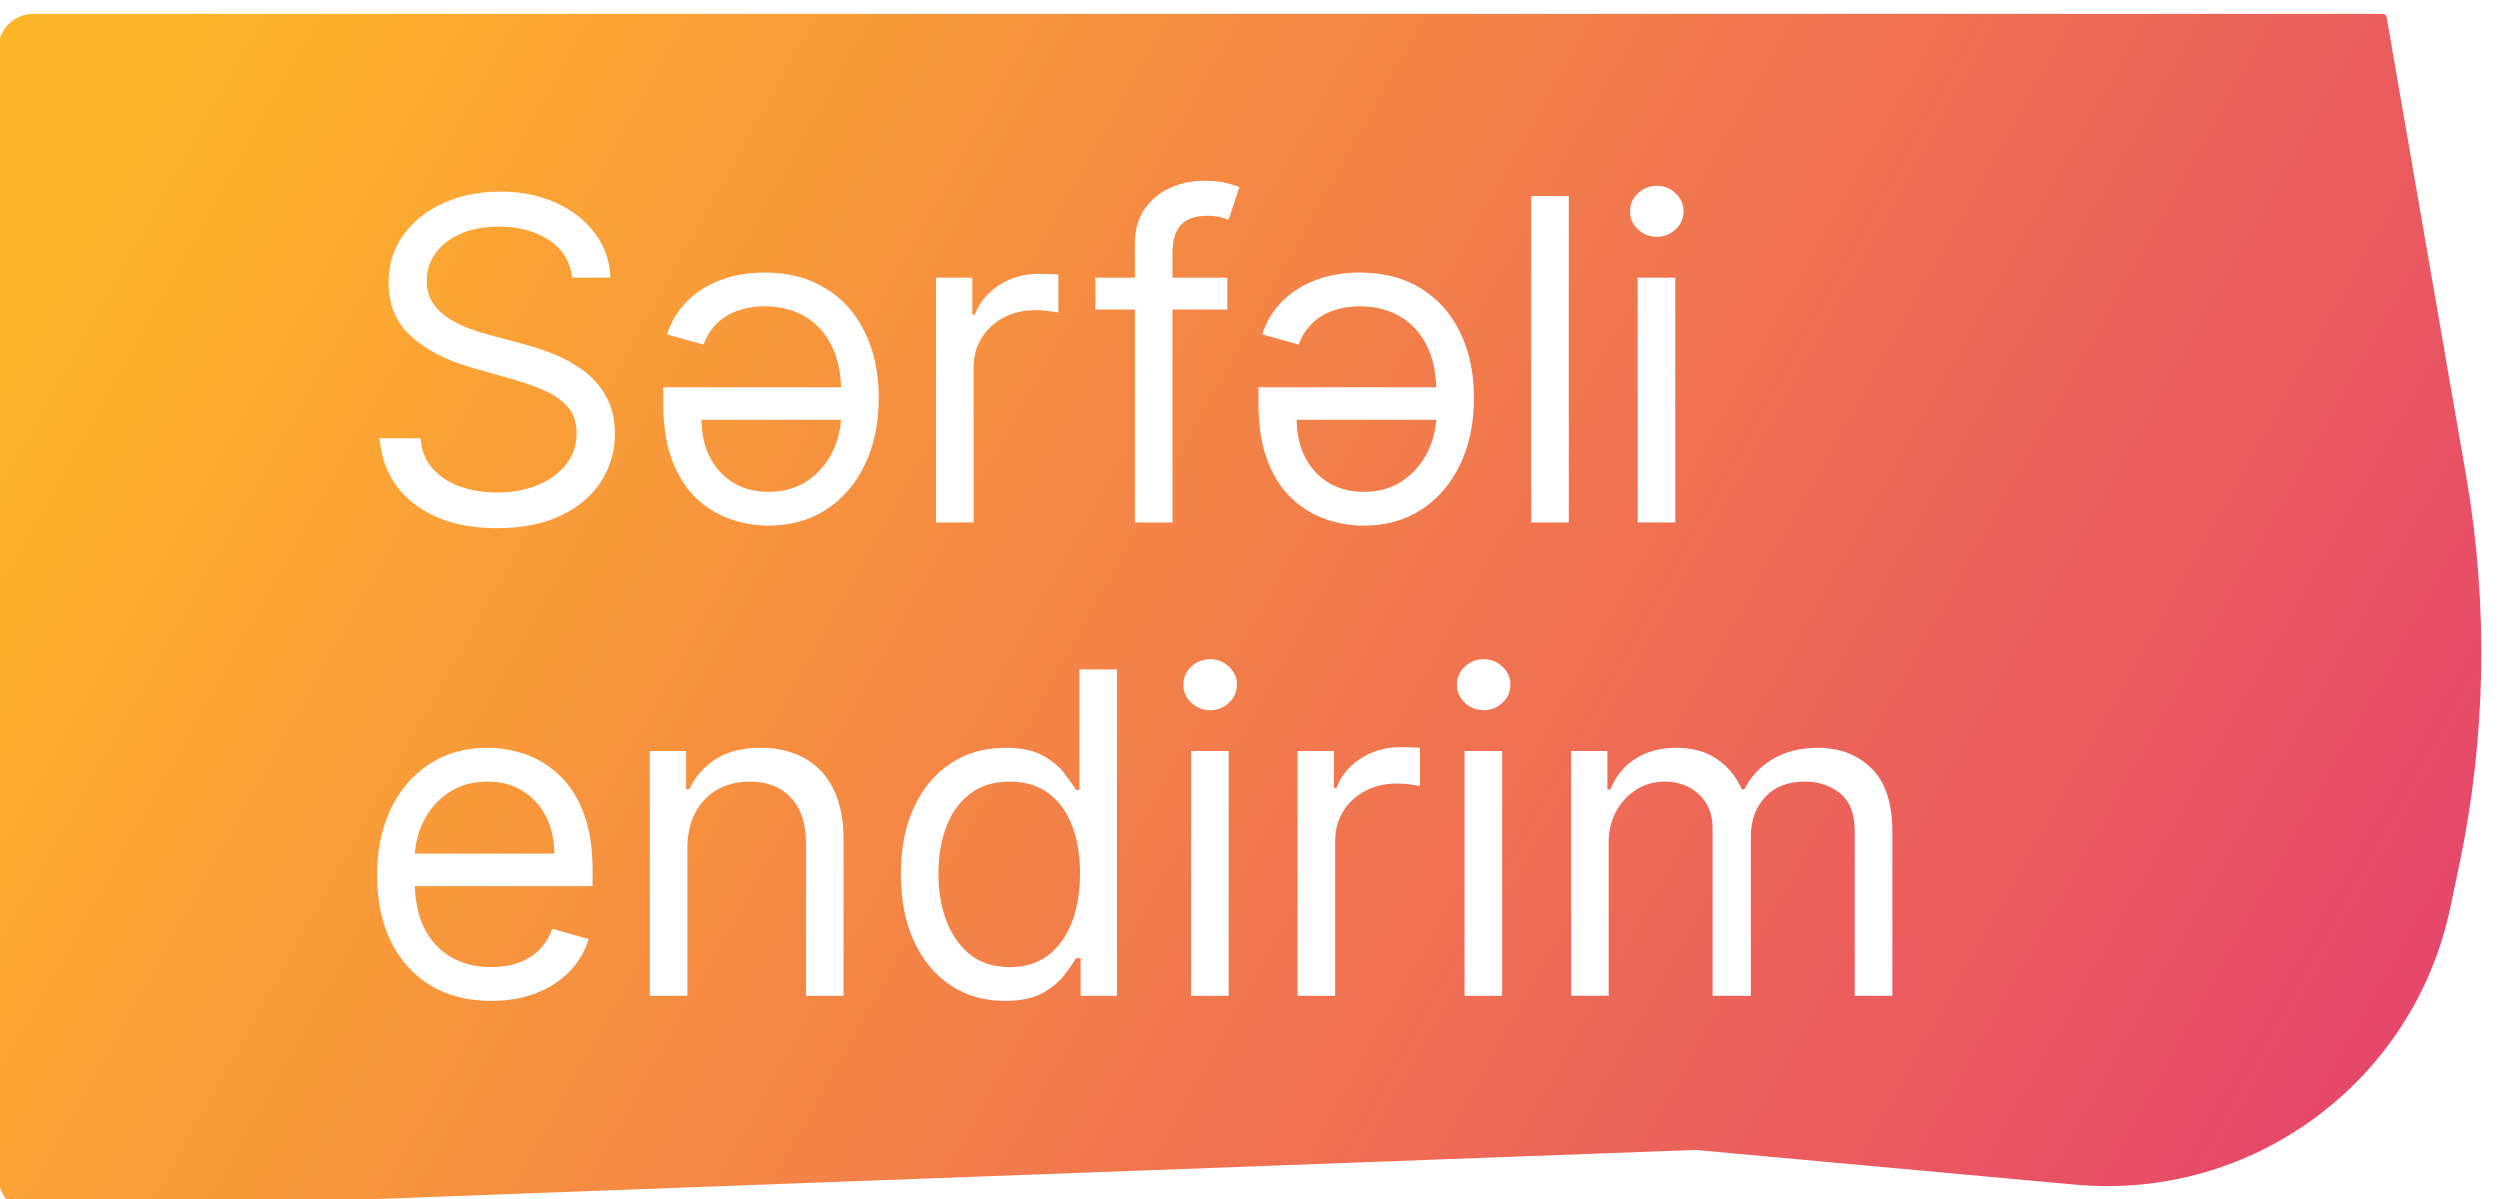 <svg width="713" height="342" viewBox="0 0 713 342" fill="none" xmlns="http://www.w3.org/2000/svg">
<g clip-path="url(#clip0_862_57)">
<g filter="url(#filter0_d_862_57)">
<path d="M-0.5 9.959C-0.5 4.437 3.977 -0.041 9.5 -0.041H679.658C680.145 -0.041 680.561 0.309 680.644 0.789L703.338 131.715C709.721 168.543 709.048 206.247 701.354 242.823L698.822 254.861C688.376 304.517 642.396 338.478 591.864 333.861L483.5 323.959L9.872 341.574C4.207 341.784 -0.5 337.249 -0.5 331.581V9.959Z" fill="url(#paint0_linear_862_57)"/>
</g>
<g filter="url(#filter1_d_862_57)">
<path d="M163.182 75.182C162.636 70.576 160.424 67 156.545 64.454C152.667 61.909 147.909 60.636 142.273 60.636C138.152 60.636 134.545 61.303 131.455 62.636C128.394 63.97 126 65.803 124.273 68.136C122.576 70.47 121.727 73.121 121.727 76.091C121.727 78.576 122.318 80.712 123.5 82.5C124.712 84.258 126.258 85.727 128.136 86.909C130.015 88.061 131.985 89.015 134.045 89.773C136.106 90.5 138 91.091 139.727 91.546L149.182 94.091C151.606 94.727 154.303 95.606 157.273 96.727C160.273 97.849 163.136 99.379 165.864 101.318C168.621 103.227 170.894 105.682 172.682 108.682C174.47 111.682 175.364 115.364 175.364 119.727C175.364 124.758 174.045 129.303 171.409 133.364C168.803 137.424 164.985 140.652 159.955 143.045C154.955 145.439 148.879 146.636 141.727 146.636C135.061 146.636 129.288 145.561 124.409 143.409C119.561 141.258 115.742 138.258 112.955 134.409C110.197 130.561 108.636 126.091 108.273 121H119.909C120.212 124.515 121.394 127.424 123.455 129.727C125.545 132 128.182 133.697 131.364 134.818C134.576 135.909 138.03 136.455 141.727 136.455C146.03 136.455 149.894 135.758 153.318 134.364C156.742 132.939 159.455 130.97 161.455 128.455C163.455 125.909 164.455 122.939 164.455 119.545C164.455 116.455 163.591 113.939 161.864 112C160.136 110.061 157.864 108.485 155.045 107.273C152.227 106.061 149.182 105 145.909 104.091L134.455 100.818C127.182 98.727 121.424 95.742 117.182 91.864C112.939 87.985 110.818 82.909 110.818 76.636C110.818 71.424 112.227 66.879 115.045 63C117.894 59.091 121.712 56.061 126.5 53.909C131.318 51.727 136.697 50.636 142.636 50.636C148.636 50.636 153.97 51.712 158.636 53.864C163.303 55.985 167 58.894 169.727 62.591C172.485 66.288 173.939 70.485 174.091 75.182H163.182ZM218.08 73.727C224.807 73.727 230.595 75.227 235.443 78.227C240.322 81.197 244.064 85.379 246.67 90.773C249.307 96.136 250.625 102.394 250.625 109.545C250.625 116.697 249.307 123.015 246.67 128.5C244.064 133.955 240.398 138.227 235.67 141.318C230.973 144.379 225.473 145.909 219.17 145.909C215.534 145.909 211.943 145.303 208.398 144.091C204.852 142.879 201.625 140.924 198.716 138.227C195.807 135.5 193.489 131.909 191.761 127.455C190.034 122.97 189.17 117.485 189.17 111V106.455H242.989V115.727H200.08C200.08 119.667 200.852 123.182 202.398 126.273C203.973 129.364 206.186 131.803 209.034 133.591C211.913 135.379 215.292 136.273 219.17 136.273C223.473 136.273 227.17 135.227 230.261 133.136C233.352 131.015 235.731 128.273 237.398 124.909C239.064 121.515 239.898 117.909 239.898 114.091V107.909C239.898 102.606 238.973 98.136 237.125 94.5C235.307 90.864 232.761 88.106 229.489 86.227C226.216 84.318 222.413 83.364 218.08 83.364C215.292 83.364 212.746 83.773 210.443 84.591C208.14 85.379 206.155 86.591 204.489 88.227C202.822 89.833 201.534 91.849 200.625 94.273L190.261 91.364C191.352 87.849 193.186 84.773 195.761 82.136C198.337 79.47 201.519 77.409 205.307 75.954C209.095 74.47 213.352 73.727 218.08 73.727ZM266.943 145V75.182H277.307V85.727H278.034C279.307 82.273 281.61 79.47 284.943 77.318C288.277 75.167 292.034 74.091 296.216 74.091C297.004 74.091 297.989 74.106 299.17 74.136C300.352 74.167 301.246 74.212 301.852 74.273V85.182C301.489 85.091 300.655 84.954 299.352 84.773C298.08 84.561 296.731 84.454 295.307 84.454C291.913 84.454 288.883 85.167 286.216 86.591C283.58 87.985 281.489 89.924 279.943 92.409C278.428 94.864 277.67 97.667 277.67 100.818V145H266.943ZM350.034 75.182V84.273H312.398V75.182H350.034ZM323.67 145V65.546C323.67 61.545 324.61 58.212 326.489 55.545C328.367 52.879 330.807 50.879 333.807 49.545C336.807 48.212 339.973 47.545 343.307 47.545C345.943 47.545 348.095 47.758 349.761 48.182C351.428 48.606 352.67 49 353.489 49.364L350.398 58.636C349.852 58.455 349.095 58.227 348.125 57.955C347.186 57.682 345.943 57.545 344.398 57.545C340.852 57.545 338.292 58.439 336.716 60.227C335.17 62.015 334.398 64.636 334.398 68.091V145H323.67ZM387.83 73.727C394.557 73.727 400.345 75.227 405.193 78.227C410.072 81.197 413.814 85.379 416.42 90.773C419.057 96.136 420.375 102.394 420.375 109.545C420.375 116.697 419.057 123.015 416.42 128.5C413.814 133.955 410.148 138.227 405.42 141.318C400.723 144.379 395.223 145.909 388.92 145.909C385.284 145.909 381.693 145.303 378.148 144.091C374.602 142.879 371.375 140.924 368.466 138.227C365.557 135.5 363.239 131.909 361.511 127.455C359.784 122.97 358.92 117.485 358.92 111V106.455H412.739V115.727H369.83C369.83 119.667 370.602 123.182 372.148 126.273C373.723 129.364 375.936 131.803 378.784 133.591C381.663 135.379 385.042 136.273 388.92 136.273C393.223 136.273 396.92 135.227 400.011 133.136C403.102 131.015 405.481 128.273 407.148 124.909C408.814 121.515 409.648 117.909 409.648 114.091V107.909C409.648 102.606 408.723 98.136 406.875 94.5C405.057 90.864 402.511 88.106 399.239 86.227C395.966 84.318 392.163 83.364 387.83 83.364C385.042 83.364 382.496 83.773 380.193 84.591C377.89 85.379 375.905 86.591 374.239 88.227C372.572 89.833 371.284 91.849 370.375 94.273L360.011 91.364C361.102 87.849 362.936 84.773 365.511 82.136C368.087 79.47 371.269 77.409 375.057 75.954C378.845 74.47 383.102 73.727 387.83 73.727ZM447.42 51.909V145H436.693V51.909H447.42ZM467.068 145V75.182H477.795V145H467.068ZM472.523 63.545C470.432 63.545 468.629 62.833 467.114 61.409C465.629 59.985 464.886 58.273 464.886 56.273C464.886 54.273 465.629 52.561 467.114 51.136C468.629 49.712 470.432 49 472.523 49C474.614 49 476.402 49.712 477.886 51.136C479.402 52.561 480.159 54.273 480.159 56.273C480.159 58.273 479.402 59.985 477.886 61.409C476.402 62.833 474.614 63.545 472.523 63.545ZM140.091 281.455C133.364 281.455 127.561 279.97 122.682 277C117.833 274 114.091 269.818 111.455 264.455C108.848 259.061 107.545 252.788 107.545 245.636C107.545 238.485 108.848 232.182 111.455 226.727C114.091 221.242 117.758 216.97 122.455 213.909C127.182 210.818 132.697 209.273 139 209.273C142.636 209.273 146.227 209.879 149.773 211.091C153.318 212.303 156.545 214.273 159.455 217C162.364 219.697 164.682 223.273 166.409 227.727C168.136 232.182 169 237.667 169 244.182V248.727H115.182V239.455H158.091C158.091 235.515 157.303 232 155.727 228.909C154.182 225.818 151.97 223.379 149.091 221.591C146.242 219.803 142.879 218.909 139 218.909C134.727 218.909 131.03 219.97 127.909 222.091C124.818 224.182 122.439 226.909 120.773 230.273C119.106 233.636 118.273 237.242 118.273 241.091V247.273C118.273 252.545 119.182 257.015 121 260.682C122.848 264.318 125.409 267.091 128.682 269C131.955 270.879 135.758 271.818 140.091 271.818C142.909 271.818 145.455 271.424 147.727 270.636C150.03 269.818 152.015 268.606 153.682 267C155.348 265.364 156.636 263.333 157.545 260.909L167.909 263.818C166.818 267.333 164.985 270.424 162.409 273.091C159.833 275.727 156.652 277.788 152.864 279.273C149.076 280.727 144.818 281.455 140.091 281.455ZM196.045 238V280H185.318V210.182H195.682V221.091H196.591C198.227 217.545 200.712 214.697 204.045 212.545C207.379 210.364 211.682 209.273 216.955 209.273C221.682 209.273 225.818 210.242 229.364 212.182C232.909 214.091 235.667 217 237.636 220.909C239.606 224.788 240.591 229.697 240.591 235.636V280H229.864V236.364C229.864 230.879 228.439 226.606 225.591 223.545C222.742 220.455 218.833 218.909 213.864 218.909C210.439 218.909 207.379 219.652 204.682 221.136C202.015 222.621 199.909 224.788 198.364 227.636C196.818 230.485 196.045 233.939 196.045 238ZM286.557 281.455C280.739 281.455 275.602 279.985 271.148 277.045C266.693 274.076 263.208 269.894 260.693 264.5C258.178 259.076 256.92 252.667 256.92 245.273C256.92 237.939 258.178 231.576 260.693 226.182C263.208 220.788 266.708 216.621 271.193 213.682C275.678 210.742 280.86 209.273 286.739 209.273C291.284 209.273 294.875 210.03 297.511 211.545C300.178 213.03 302.208 214.727 303.602 216.636C305.027 218.515 306.133 220.061 306.92 221.273H307.83V186.909H318.557V280H308.193V269.273H306.92C306.133 270.545 305.011 272.152 303.557 274.091C302.102 276 300.027 277.712 297.33 279.227C294.633 280.712 291.042 281.455 286.557 281.455ZM288.011 271.818C292.314 271.818 295.951 270.697 298.92 268.455C301.89 266.182 304.148 263.045 305.693 259.045C307.239 255.015 308.011 250.364 308.011 245.091C308.011 239.879 307.254 235.318 305.739 231.409C304.223 227.47 301.981 224.409 299.011 222.227C296.042 220.015 292.375 218.909 288.011 218.909C283.466 218.909 279.678 220.076 276.648 222.409C273.648 224.712 271.39 227.848 269.875 231.818C268.39 235.758 267.648 240.182 267.648 245.091C267.648 250.061 268.405 254.576 269.92 258.636C271.466 262.667 273.739 265.879 276.739 268.273C279.769 270.636 283.527 271.818 288.011 271.818ZM339.693 280V210.182H350.42V280H339.693ZM345.148 198.545C343.057 198.545 341.254 197.833 339.739 196.409C338.254 194.985 337.511 193.273 337.511 191.273C337.511 189.273 338.254 187.561 339.739 186.136C341.254 184.712 343.057 184 345.148 184C347.239 184 349.027 184.712 350.511 186.136C352.027 187.561 352.784 189.273 352.784 191.273C352.784 193.273 352.027 194.985 350.511 196.409C349.027 197.833 347.239 198.545 345.148 198.545ZM370.068 280V210.182H380.432V220.727H381.159C382.432 217.273 384.735 214.47 388.068 212.318C391.402 210.167 395.159 209.091 399.341 209.091C400.129 209.091 401.114 209.106 402.295 209.136C403.477 209.167 404.371 209.212 404.977 209.273V220.182C404.614 220.091 403.78 219.955 402.477 219.773C401.205 219.561 399.856 219.455 398.432 219.455C395.038 219.455 392.008 220.167 389.341 221.591C386.705 222.985 384.614 224.924 383.068 227.409C381.553 229.864 380.795 232.667 380.795 235.818V280H370.068ZM417.693 280V210.182H428.42V280H417.693ZM423.148 198.545C421.057 198.545 419.254 197.833 417.739 196.409C416.254 194.985 415.511 193.273 415.511 191.273C415.511 189.273 416.254 187.561 417.739 186.136C419.254 184.712 421.057 184 423.148 184C425.239 184 427.027 184.712 428.511 186.136C430.027 187.561 430.784 189.273 430.784 191.273C430.784 193.273 430.027 194.985 428.511 196.409C427.027 197.833 425.239 198.545 423.148 198.545ZM448.068 280V210.182H458.432V221.091H459.341C460.795 217.364 463.144 214.47 466.386 212.409C469.629 210.318 473.523 209.273 478.068 209.273C482.674 209.273 486.508 210.318 489.568 212.409C492.659 214.47 495.068 217.364 496.795 221.091H497.523C499.311 217.485 501.992 214.621 505.568 212.5C509.144 210.348 513.432 209.273 518.432 209.273C524.674 209.273 529.78 211.227 533.75 215.136C537.72 219.015 539.705 225.061 539.705 233.273V280H528.977V233.273C528.977 228.121 527.568 224.439 524.75 222.227C521.932 220.015 518.614 218.909 514.795 218.909C509.886 218.909 506.083 220.394 503.386 223.364C500.689 226.303 499.341 230.03 499.341 234.545V280H488.432V232.182C488.432 228.212 487.144 225.015 484.568 222.591C481.992 220.136 478.674 218.909 474.614 218.909C471.826 218.909 469.22 219.652 466.795 221.136C464.402 222.621 462.462 224.682 460.977 227.318C459.523 229.924 458.795 232.939 458.795 236.364V280H448.068Z" fill="#FEFEFE"/>
</g>
</g>
<defs>
<filter id="filter0_d_862_57" x="-4.5" y="-0.041" width="716.172" height="349.621" filterUnits="userSpaceOnUse" color-interpolation-filters="sRGB">
<feFlood flood-opacity="0" result="BackgroundImageFix"/>
<feColorMatrix in="SourceAlpha" type="matrix" values="0 0 0 0 0 0 0 0 0 0 0 0 0 0 0 0 0 0 127 0" result="hardAlpha"/>
<feOffset dy="4"/>
<feGaussianBlur stdDeviation="2"/>
<feComposite in2="hardAlpha" operator="out"/>
<feColorMatrix type="matrix" values="0 0 0 0 0 0 0 0 0 0 0 0 0 0 0 0 0 0 0.25 0"/>
<feBlend mode="normal" in2="BackgroundImageFix" result="effect1_dropShadow_862_57"/>
<feBlend mode="normal" in="SourceGraphic" in2="effect1_dropShadow_862_57" result="shape"/>
</filter>
<filter id="filter1_d_862_57" x="103.547" y="47.545" width="440.156" height="241.909" filterUnits="userSpaceOnUse" color-interpolation-filters="sRGB">
<feFlood flood-opacity="0" result="BackgroundImageFix"/>
<feColorMatrix in="SourceAlpha" type="matrix" values="0 0 0 0 0 0 0 0 0 0 0 0 0 0 0 0 0 0 127 0" result="hardAlpha"/>
<feOffset dy="4"/>
<feGaussianBlur stdDeviation="2"/>
<feComposite in2="hardAlpha" operator="out"/>
<feColorMatrix type="matrix" values="0 0 0 0 0 0 0 0 0 0 0 0 0 0 0 0 0 0 0.25 0"/>
<feBlend mode="normal" in2="BackgroundImageFix" result="effect1_dropShadow_862_57"/>
<feBlend mode="normal" in="SourceGraphic" in2="effect1_dropShadow_862_57" result="shape"/>
</filter>
<linearGradient id="paint0_linear_862_57" x1="50.773" y1="-0.041" x2="661.726" y2="341.959" gradientUnits="userSpaceOnUse">
<stop stop-color="#FEB629"/>
<stop offset="1" stop-color="#E6466B"/>
</linearGradient>
<clipPath id="clip0_862_57">
<rect width="713" height="342" fill="white"/>
</clipPath>
</defs>
</svg>
